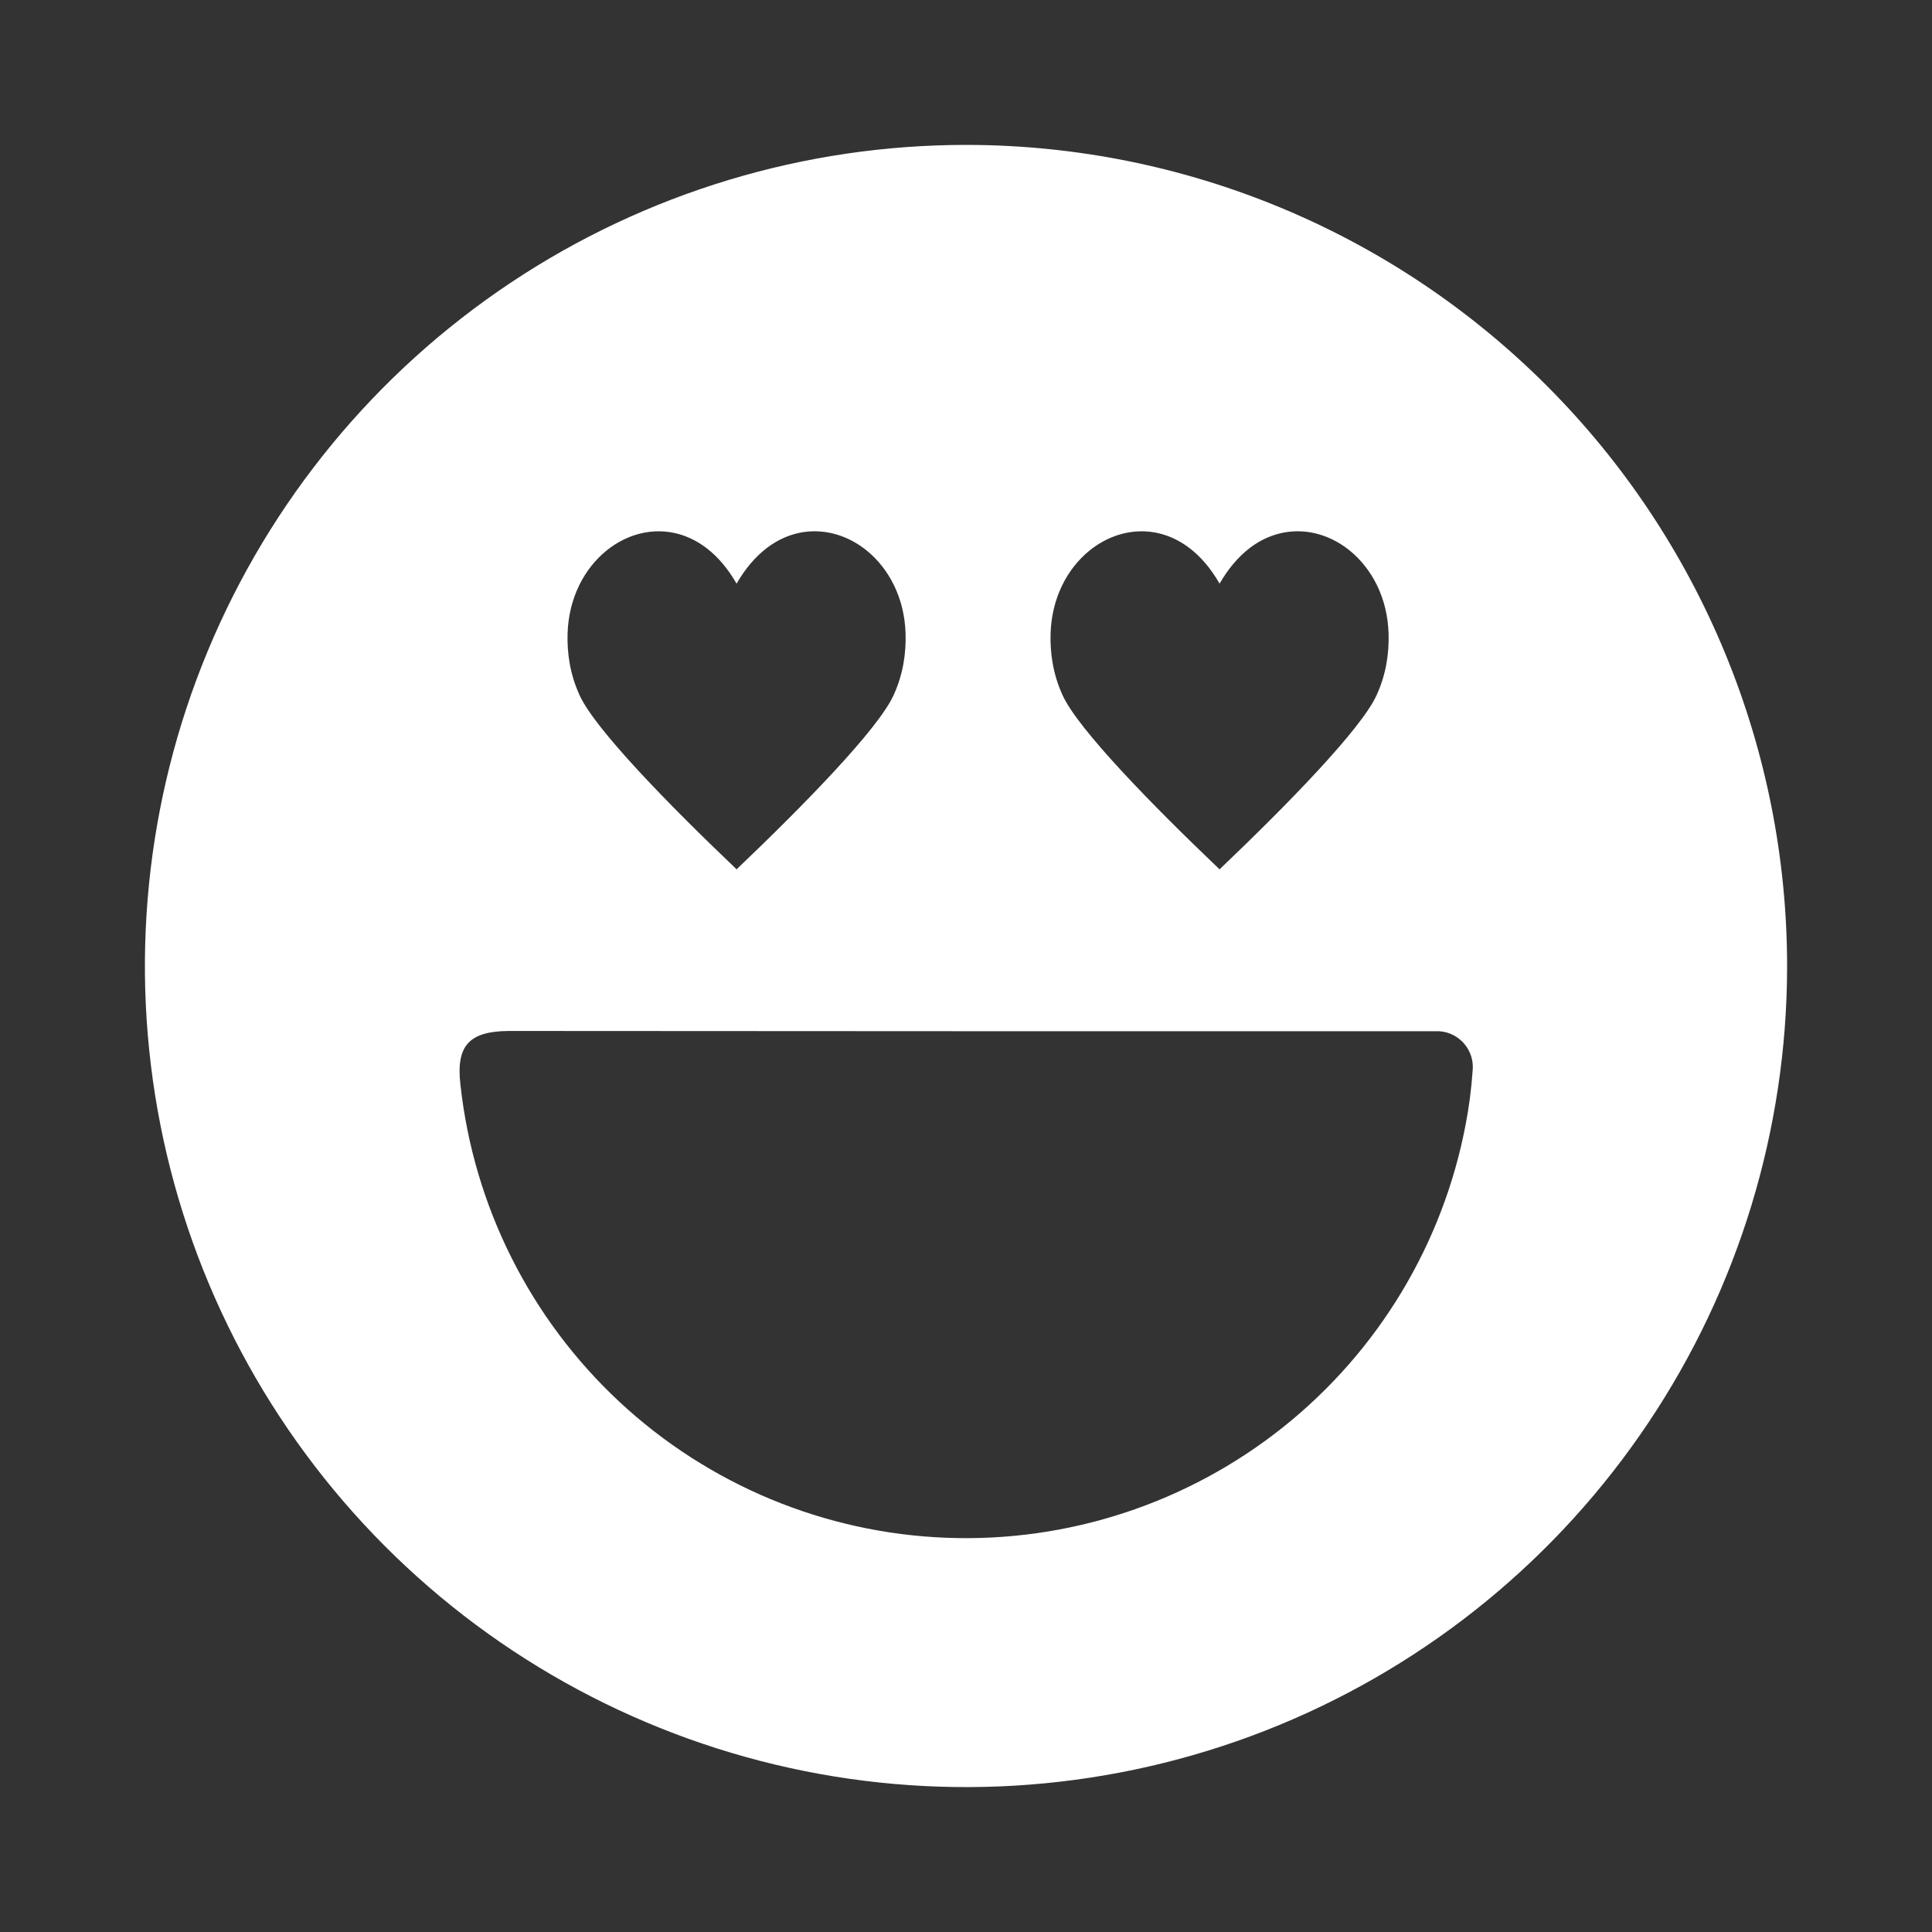 <svg width="40" height="40" viewBox="0 0 40 40" fill="none" xmlns="http://www.w3.org/2000/svg">
<rect x="0" y="0" width="40" height="40" fill="#333333" stroke="none"/>
<path d="M20.02 3C24.529 3.006 28.85 4.804 32.034 7.996C35.219 11.189 37.005 15.515 37 20.024C36.995 23.386 35.994 26.671 34.122 29.464C32.251 32.257 29.593 34.432 26.485 35.715C23.377 36.997 19.959 37.329 16.662 36.669C13.366 36.009 10.338 34.386 7.964 32.006C5.59 29.625 3.974 26.594 3.322 23.296C2.671 19.998 3.012 16.58 4.302 13.476C5.592 10.371 7.774 7.719 10.572 5.854C13.369 3.99 16.658 2.996 20.02 3ZM10.538 21.345C9.71 21.349 9.438 21.651 9.533 22.46C9.808 24.97 10.974 27.297 12.82 29.019C14.667 30.74 17.071 31.741 19.594 31.838C22.116 31.935 24.59 31.122 26.564 29.549C28.538 27.975 29.881 25.744 30.348 23.264C30.416 22.91 30.462 22.552 30.487 22.192C30.501 22.085 30.492 21.975 30.46 21.871C30.428 21.767 30.373 21.672 30.3 21.592C30.227 21.512 30.137 21.448 30.037 21.406C29.937 21.364 29.829 21.345 29.721 21.35H19.972L10.538 21.345ZM17.945 11.399C17.354 10.92 16.54 10.832 15.864 11.355C15.64 11.529 15.431 11.769 15.25 12.084C15.069 11.769 14.861 11.528 14.637 11.355C13.96 10.832 13.147 10.921 12.556 11.4C12.096 11.773 11.772 12.382 11.751 13.123C11.74 13.516 11.798 13.955 12.002 14.399C12.323 15.097 13.833 16.648 15.239 17.987L15.249 18L15.25 17.999L15.251 18L15.262 17.987C16.667 16.648 18.177 15.097 18.498 14.399C18.703 13.955 18.76 13.515 18.749 13.122C18.729 12.381 18.404 11.772 17.945 11.399ZM27.945 11.399C27.354 10.92 26.54 10.832 25.863 11.355C25.64 11.529 25.431 11.769 25.25 12.084C25.07 11.769 24.861 11.528 24.637 11.355C23.96 10.832 23.147 10.921 22.556 11.4C22.096 11.773 21.772 12.382 21.751 13.123C21.74 13.516 21.798 13.955 22.002 14.399C22.323 15.097 23.833 16.648 25.238 17.987L25.249 18L25.25 17.999L25.251 18L25.262 17.987C26.667 16.648 28.177 15.097 28.498 14.399C28.703 13.955 28.76 13.515 28.749 13.122C28.729 12.381 28.404 11.772 27.945 11.399Z" fill="white"/>
</svg>
